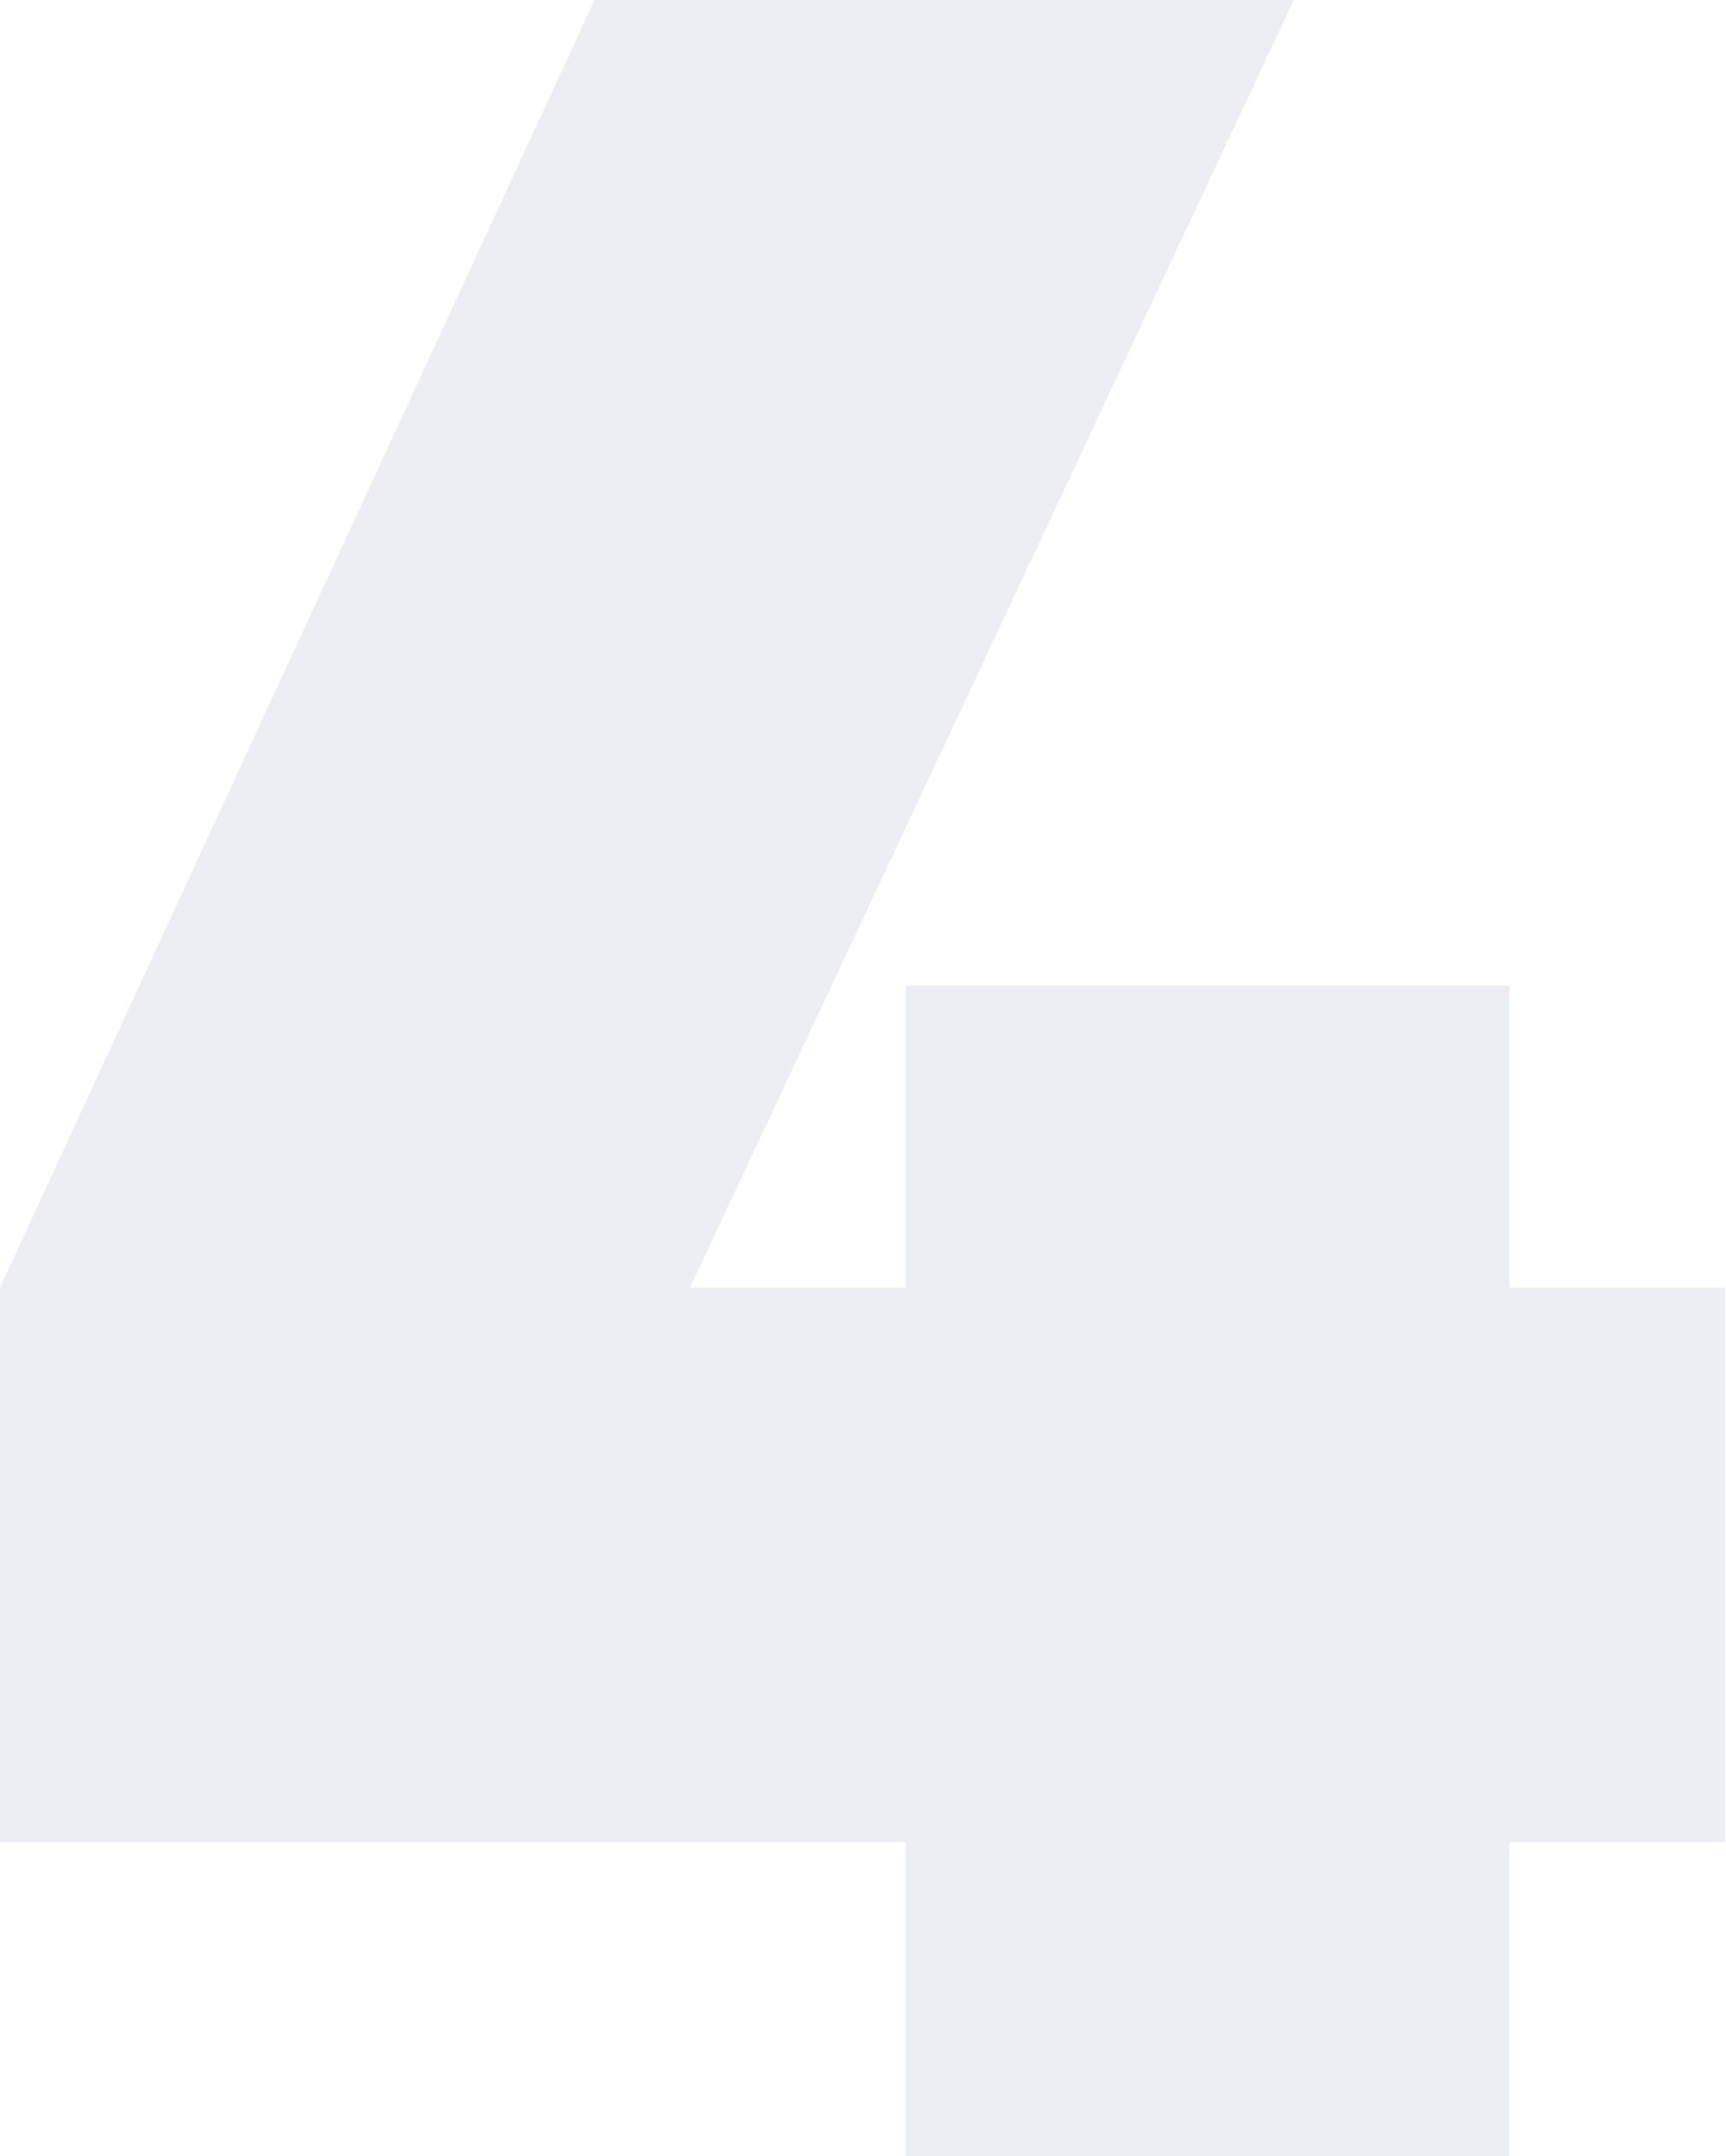 <?xml version="1.0" encoding="UTF-8"?> <svg xmlns="http://www.w3.org/2000/svg" width="369" height="461" viewBox="0 0 369 461" fill="none"> <path d="M322.7 275.283H368.8V393.826H322.7V461H193.62V393.826H-0V275.283L127.104 -4.36309e-05H276.6L147.52 275.283H193.62V210.743H322.7V275.283Z" fill="#E7EAF0" fill-opacity="0.8"></path> </svg> 